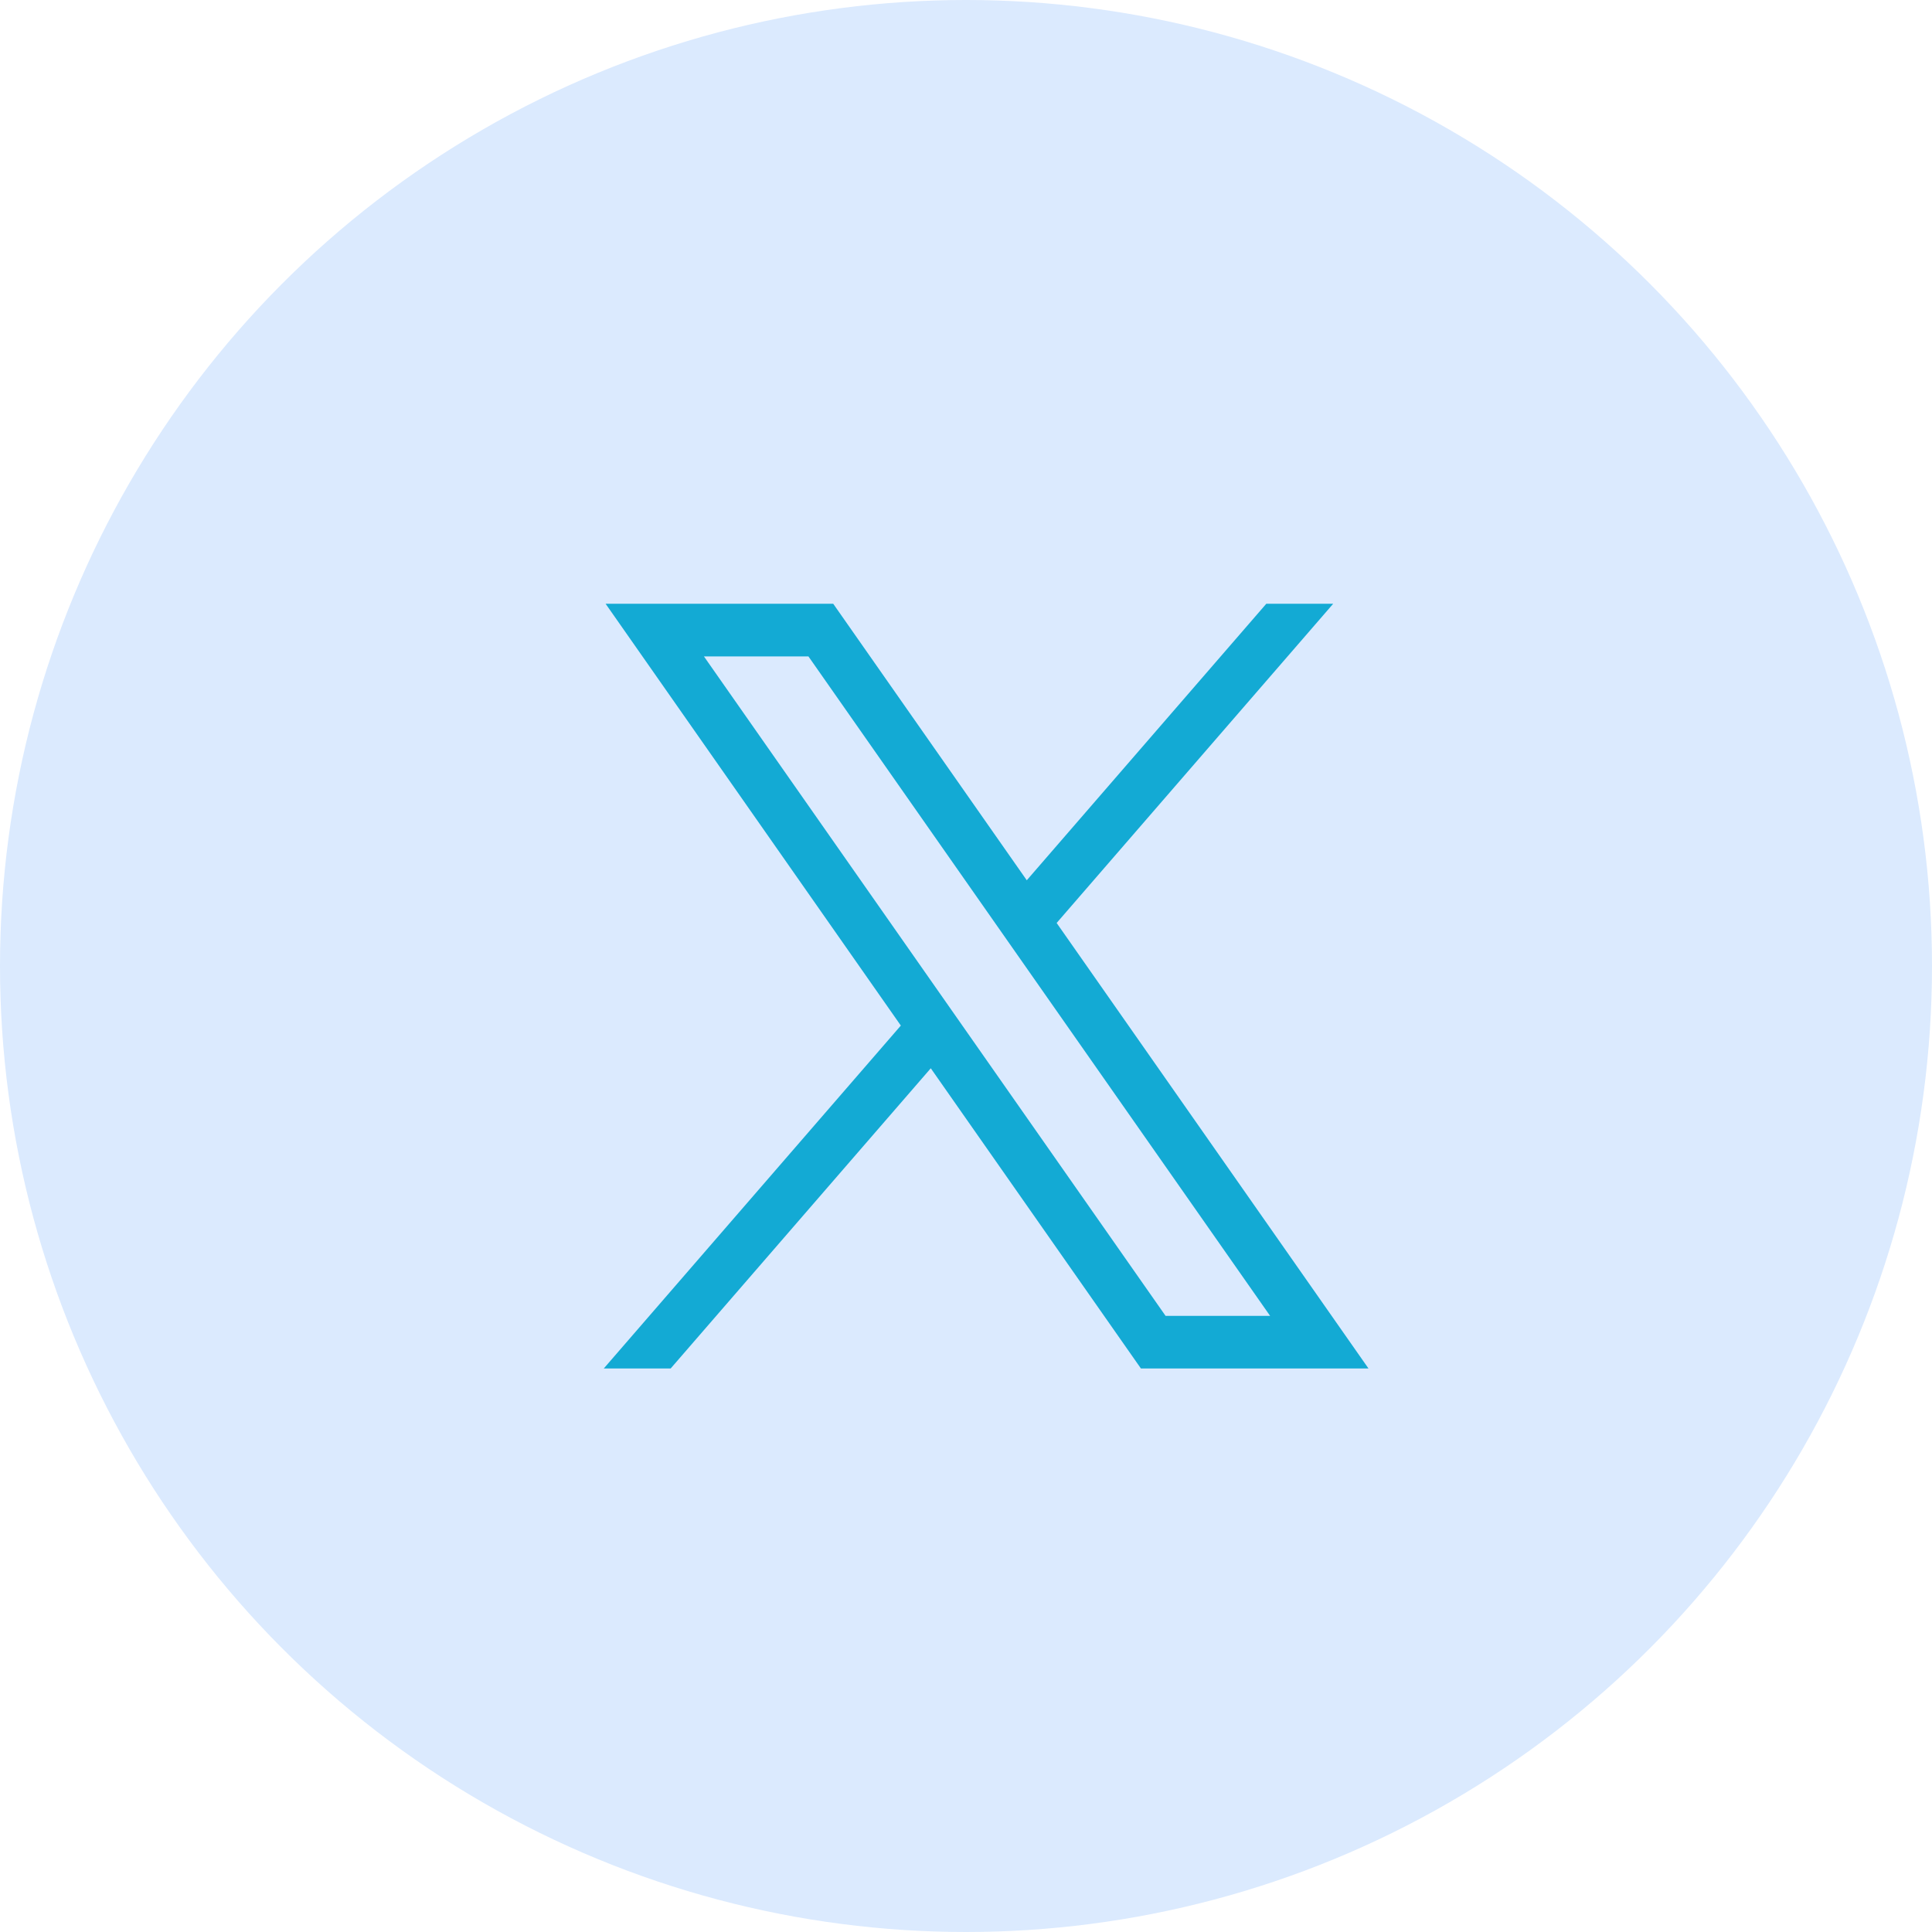 <svg width="48" height="48" viewBox="0 0 48 48" fill="none" xmlns="http://www.w3.org/2000/svg">
  <circle cx="24" cy="24" r="24" fill="#DBEAFE" />
  <path
    d="M15.046 15L22.381 25.48L15 34H16.662L23.125 26.541L28.346 34H34L26.252 22.931L33.123 15H31.461L25.51 21.87L20.701 15H15.047H15.046ZM17.489 16.308H20.085L31.555 32.692H28.958L17.489 16.308Z"
    fill="#13aad4" />
</svg>